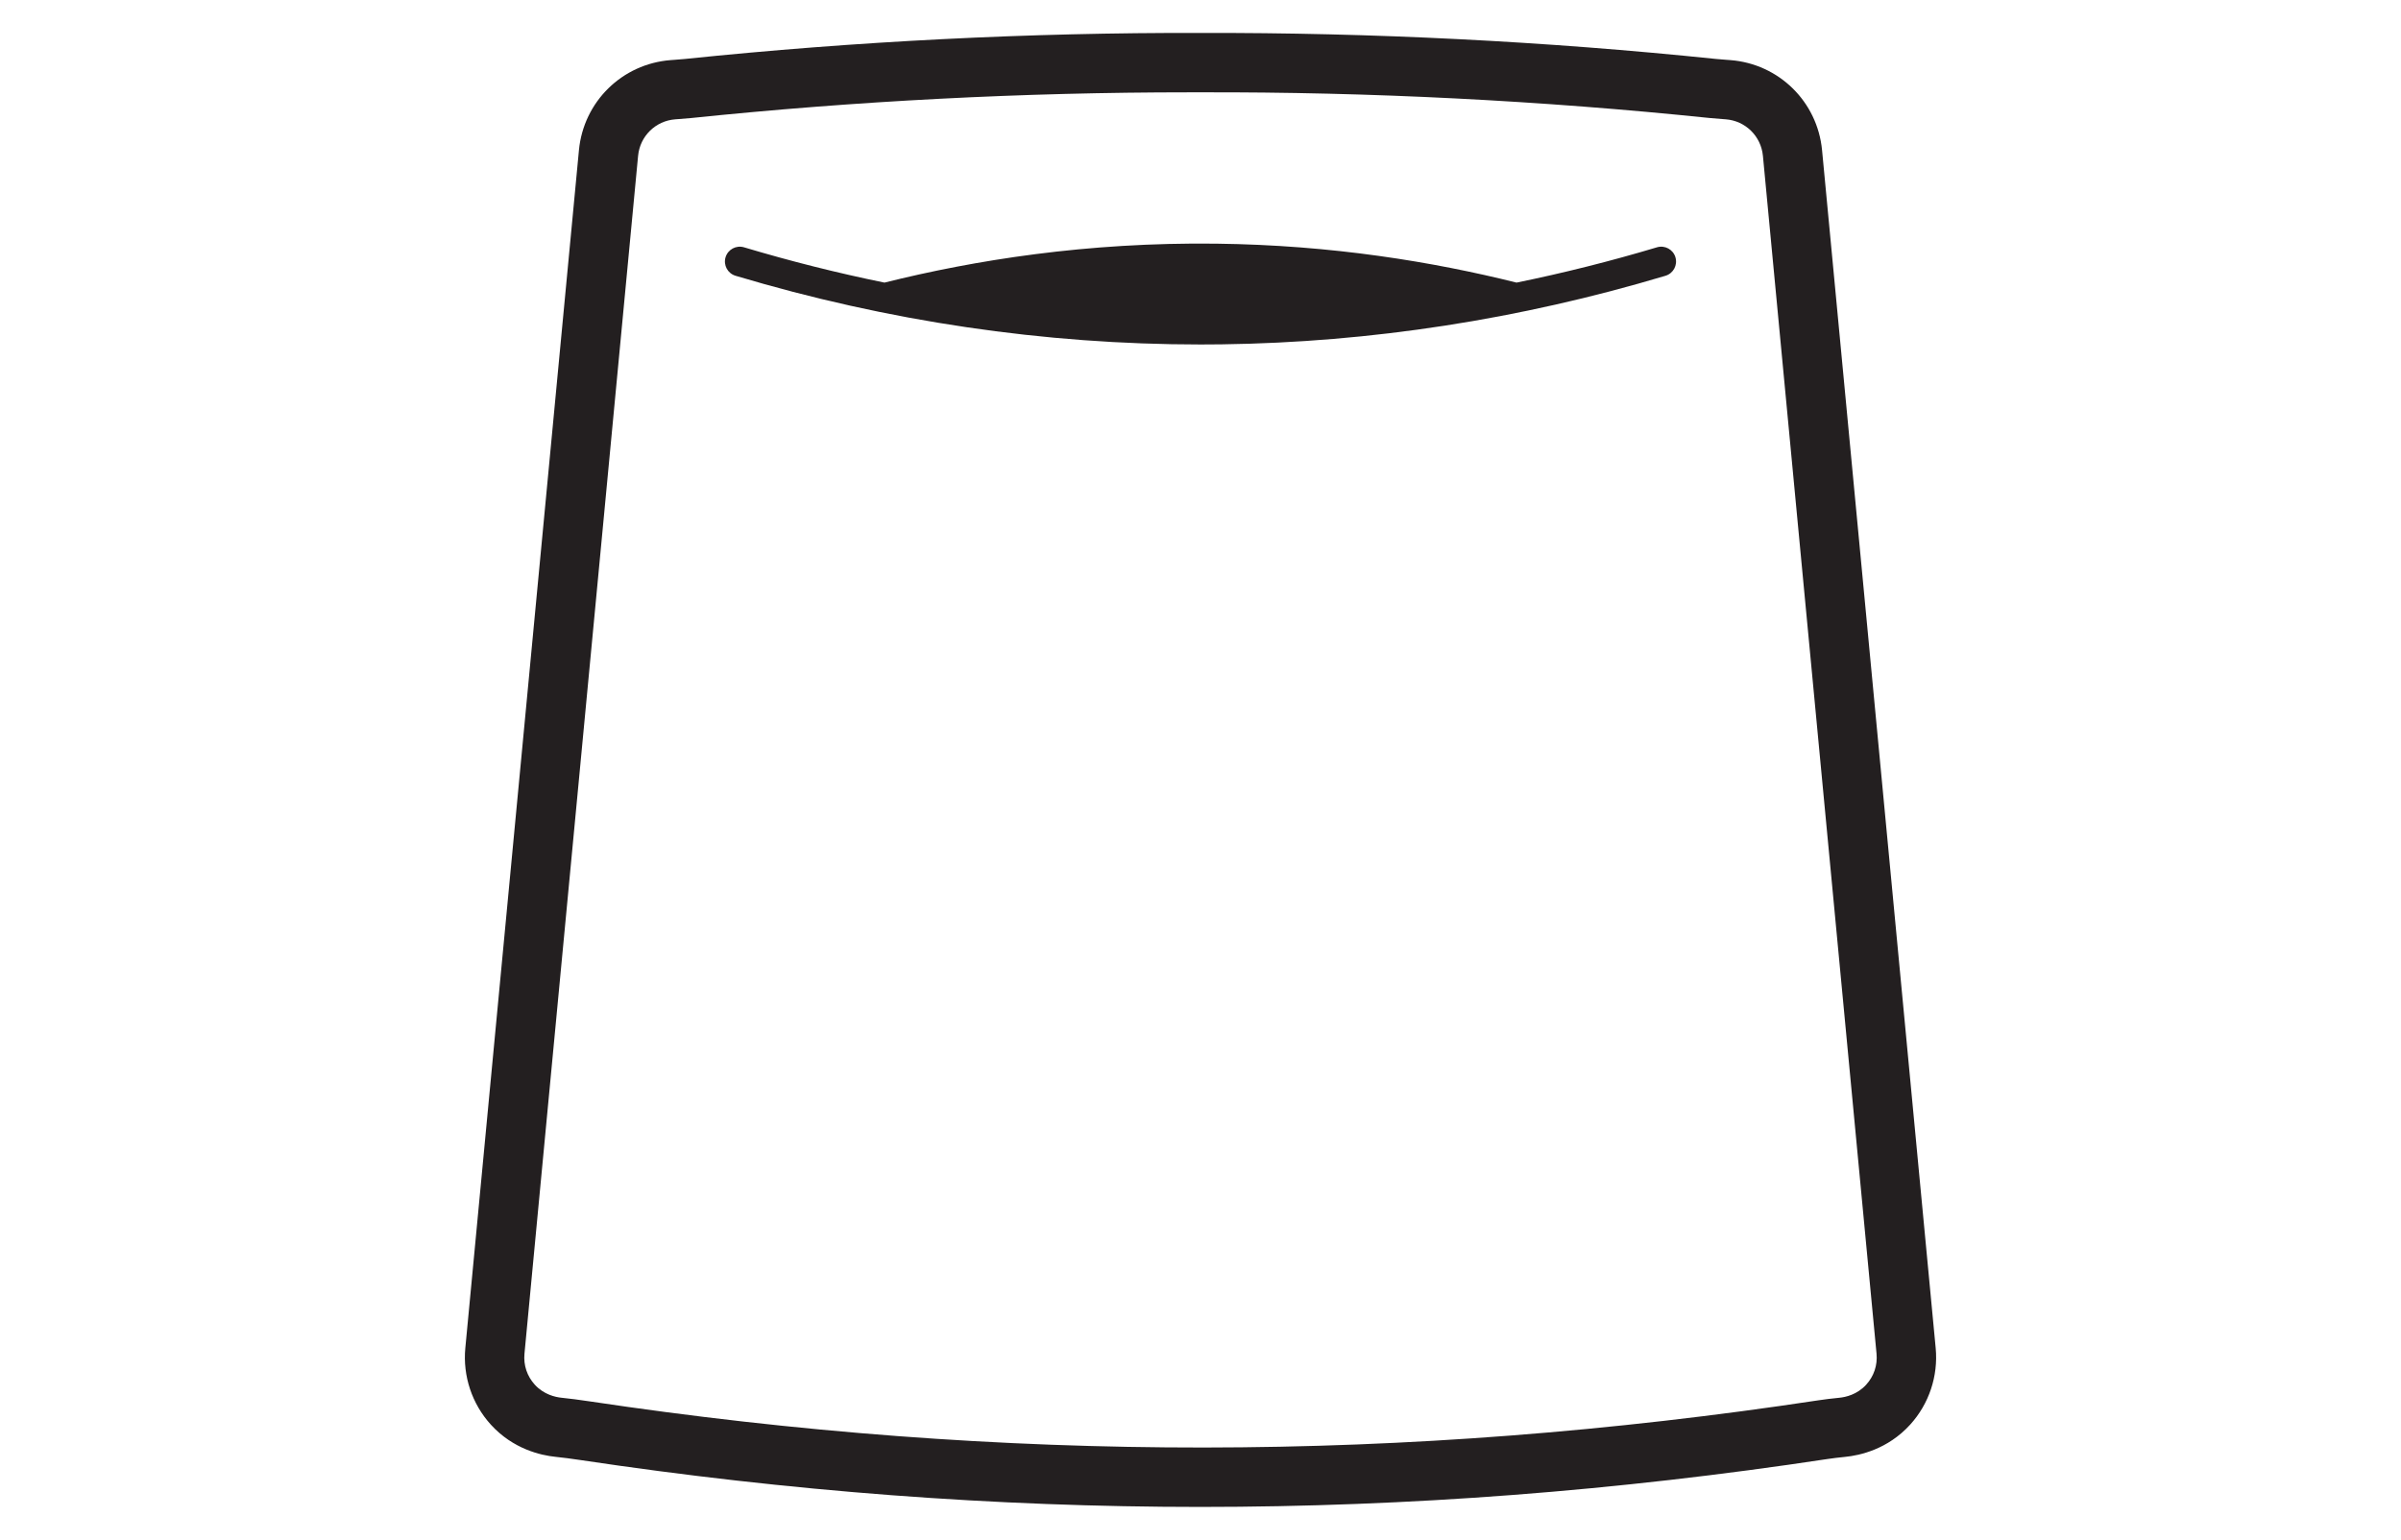 <?xml version="1.0" encoding="UTF-8"?>
<svg id="OUTLINES" xmlns="http://www.w3.org/2000/svg" xmlns:xlink="http://www.w3.org/1999/xlink" viewBox="0 0 1616.6 1037.06">
  <defs>
    <style>
      .cls-1 {
        clip-path: url(#clippath);
      }

      .cls-2 {
        fill: none;
      }

      .cls-2, .cls-3 {
        stroke-width: 0px;
      }

      .cls-3 {
        fill: #231f20;
      }
    </style>
    <clipPath id="clippath">
      <rect class="cls-2" x=".14" y="0" width="1616.46" height="1036"/>
    </clipPath>
  </defs>
  <g class="cls-1">
    <g>
      <path class="cls-3" d="M808.31,1014.94c-138.55,0-277.07-10.53-417.54-31.58-6.42-.96-11.76-1.65-16.78-2.17-9.79-1-28.47-5.15-43.49-21.66-12.71-13.98-18.98-32.78-17.2-51.59L389.8,101.17c3.1-32.68,29.09-58.2,61.79-60.69l2.55-.19c2.47-.18,4.81-.35,7.06-.58,114.86-11.91,231.63-17.82,347.1-17.52,115.47-.28,232.24,5.61,347.1,17.52,2.25.23,4.59.4,7.06.58l2.55.19c32.71,2.49,58.69,28.01,61.79,60.69l76.5,806.78c1.78,18.81-4.48,37.61-17.2,51.59-15.13,16.63-33.93,20.73-43.8,21.69-4.46.44-8.33.91-11.85,1.44-142.04,21.51-282.1,32.27-422.15,32.27ZM800.4,62.18c-111.52,0-224.19,5.82-335.07,17.32-2.86.3-5.61.5-8.28.69l-2.42.18c-13.23,1.01-23.75,11.34-25,24.58l-76.5,806.78c-.73,7.73,1.74,15.15,6.97,20.89,6.06,6.66,13.86,8.36,17.97,8.78,5.66.58,11.58,1.34,18.63,2.4,278.46,41.73,549.22,41.51,827.77-.69,4.22-.64,8.78-1.19,13.95-1.7,4.14-.4,11.99-2.08,18.09-8.8,5.23-5.74,7.7-13.16,6.97-20.89l-76.5-806.78c-1.26-13.24-11.77-23.57-25-24.58l-2.42-.18c-2.67-.19-5.42-.4-8.28-.69-113.47-11.76-228.86-17.63-342.92-17.31h-.1c-2.61,0-5.24,0-7.85,0Z"/>
      <path class="cls-3" d="M1128.08,173.28c-1.58-5.29-7.16-8.3-12.45-6.71-31.27,9.36-62.81,17.28-94.53,23.77-55.88-13.95-124.15-25.28-202.12-26.23-87.24-1.07-162.97,11.13-223.47,26.23-31.71-6.48-63.25-14.4-94.54-23.77-5.29-1.58-10.86,1.42-12.45,6.71-1.58,5.29,1.42,10.86,6.71,12.45,102.65,30.73,207.92,46.28,313.15,46.28,4.71,0,9.44-.03,14.15-.09,100.38-1.33,200.93-16.87,298.83-46.18,5.29-1.58,8.3-7.16,6.71-12.45Z"/>
    </g>
  </g>
</svg>